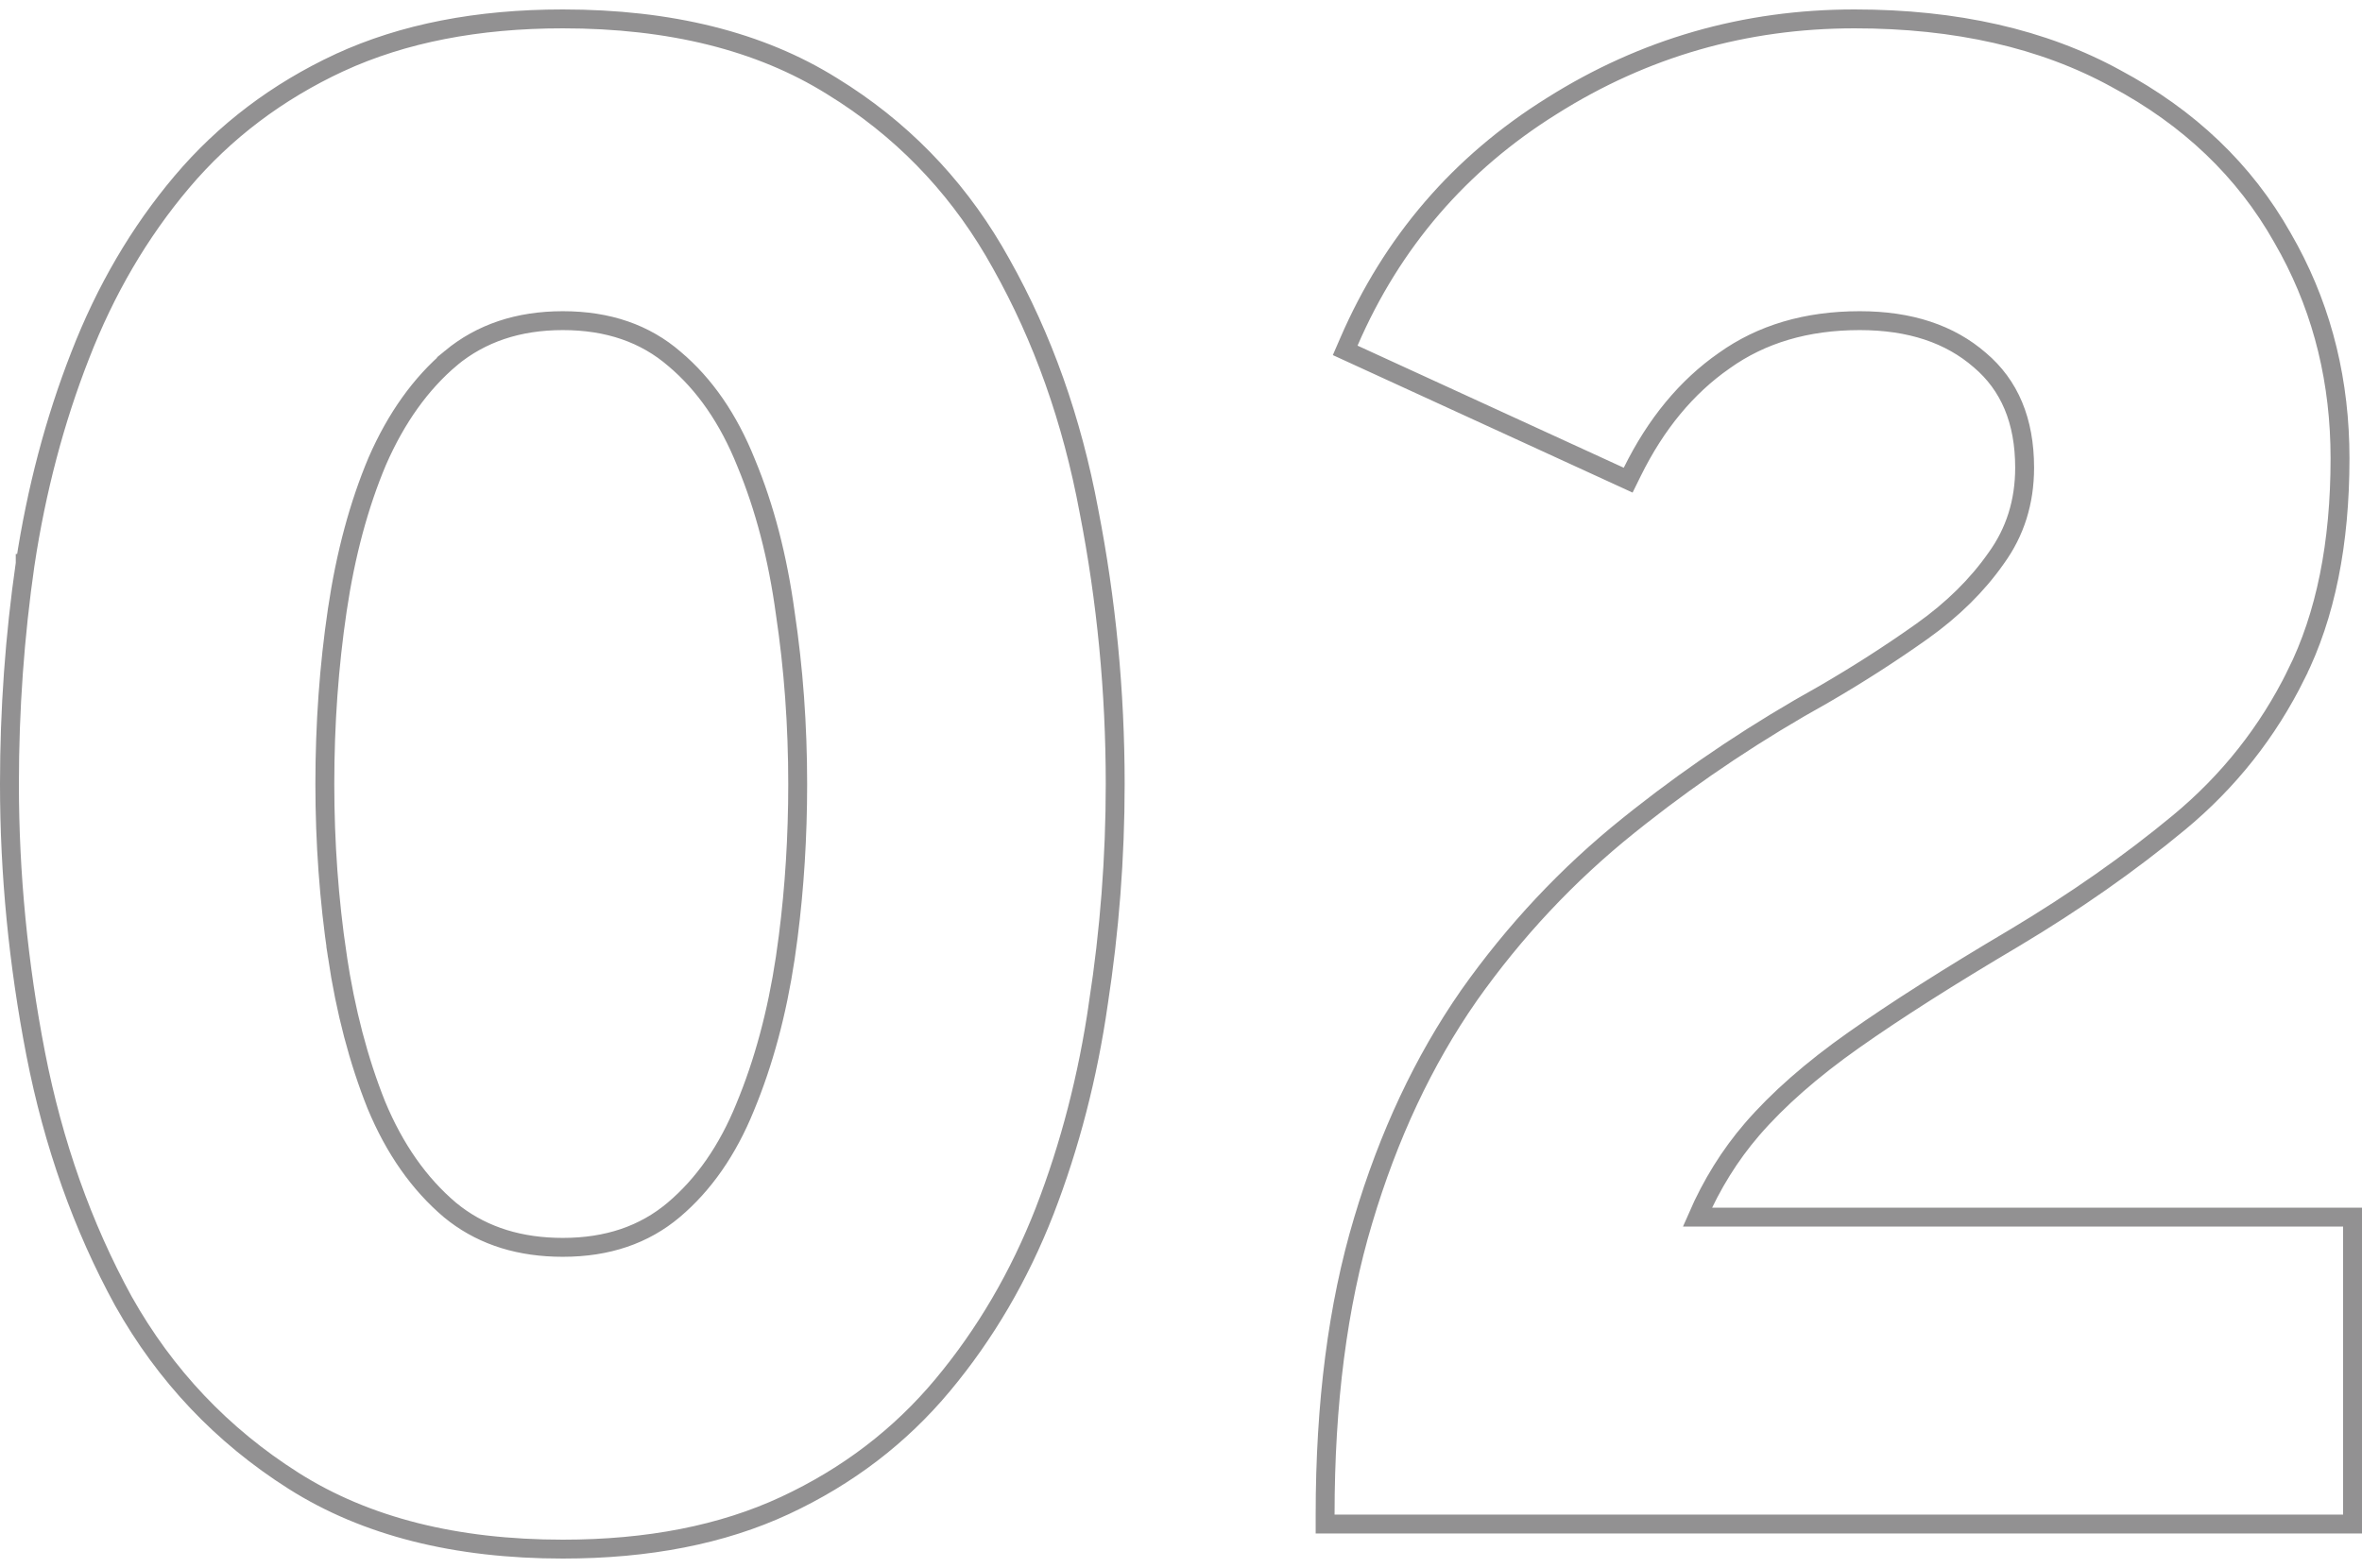<svg width="125" height="83" viewBox="0 0 125 83" fill="none" xmlns="http://www.w3.org/2000/svg">
<path d="M29.786 1C35.451 1 40.208 2.174 44.026 4.555L44.728 5.001C48.191 7.279 50.944 10.268 52.985 13.962C55.187 17.88 56.733 22.241 57.626 27.039C58.553 31.786 59.018 36.606 59.018 41.5C59.018 45.391 58.72 49.263 58.127 53.117L58.128 53.118C57.57 56.984 56.622 60.649 55.281 64.111V64.113C53.937 67.549 52.142 70.616 49.895 73.311C47.637 76.022 44.851 78.148 41.545 79.689C38.223 81.236 34.298 82 29.786 82C24.118 82 19.359 80.807 15.54 78.387C11.749 75.985 8.745 72.811 6.531 68.872L6.528 68.867C4.365 64.915 2.821 60.556 1.891 55.795V55.794C0.964 51.012 0.5 46.247 0.5 41.5C0.5 37.572 0.778 33.681 1.334 29.826V29.822H1.335C1.929 25.922 2.895 22.258 4.235 18.833C5.58 15.36 7.376 12.29 9.624 9.63C11.883 6.957 14.668 4.851 17.972 3.312H17.974C21.331 1.765 25.273 1 29.786 1ZM98.143 1C103.511 1 108.128 2.044 111.975 4.155H111.974C115.84 6.221 118.784 9.027 120.786 12.575L121.155 13.237C122.944 16.57 123.837 20.249 123.837 24.263C123.837 28.772 123.072 32.59 121.519 35.698L121.52 35.699C120.015 38.746 117.945 41.361 115.312 43.542C112.712 45.696 109.8 47.737 106.576 49.664L106.574 49.665C103.156 51.687 100.331 53.484 98.099 55.058C95.876 56.624 94.085 58.199 92.719 59.781C91.546 61.144 90.584 62.691 89.829 64.426H124.5V80.674H70.127V80.174C70.127 74.281 70.794 69.093 72.137 64.616C73.476 60.115 75.339 56.143 77.731 52.706L77.732 52.703C80.153 49.277 82.966 46.278 86.171 43.707L86.778 43.224C89.827 40.824 93.071 38.669 96.51 36.758C98.339 35.697 100.075 34.582 101.72 33.413C103.337 32.263 104.639 30.977 105.634 29.556L105.639 29.549C106.641 28.166 107.145 26.575 107.146 24.76C107.146 22.263 106.342 20.388 104.78 19.064L104.775 19.06C103.192 17.683 101.089 16.973 98.418 16.973C95.597 16.973 93.216 17.685 91.25 19.089L91.245 19.093C89.262 20.474 87.638 22.429 86.38 24.98L86.165 25.417L85.723 25.214L71.634 18.75L71.189 18.546L71.384 18.097C73.671 12.811 77.256 8.644 82.131 5.606C86.999 2.536 92.341 1 98.143 1ZM29.786 16.973C27.421 16.973 25.457 17.639 23.864 18.953L23.865 18.954C22.276 20.296 20.974 22.107 19.968 24.407C18.993 26.718 18.286 29.345 17.85 32.292C17.411 35.25 17.191 38.319 17.191 41.5C17.191 44.607 17.411 47.639 17.85 50.598H17.849C18.285 53.509 18.975 56.139 19.915 58.49C20.883 60.821 22.183 62.666 23.806 64.043L24.109 64.282C25.648 65.439 27.531 66.027 29.786 66.027C32.153 66.027 34.096 65.359 35.651 64.046C37.237 62.707 38.501 60.9 39.434 58.605L39.435 58.601C40.412 56.249 41.121 53.62 41.558 50.708L41.712 49.594C42.047 46.981 42.215 44.284 42.215 41.5C42.215 38.393 41.996 35.379 41.558 32.458L41.557 32.451C41.156 29.504 40.467 26.858 39.491 24.51L39.488 24.503C38.555 22.171 37.291 20.346 35.707 19.009L35.702 19.005C34.148 17.658 32.189 16.973 29.786 16.973Z" stroke="#929192"/>
</svg>
